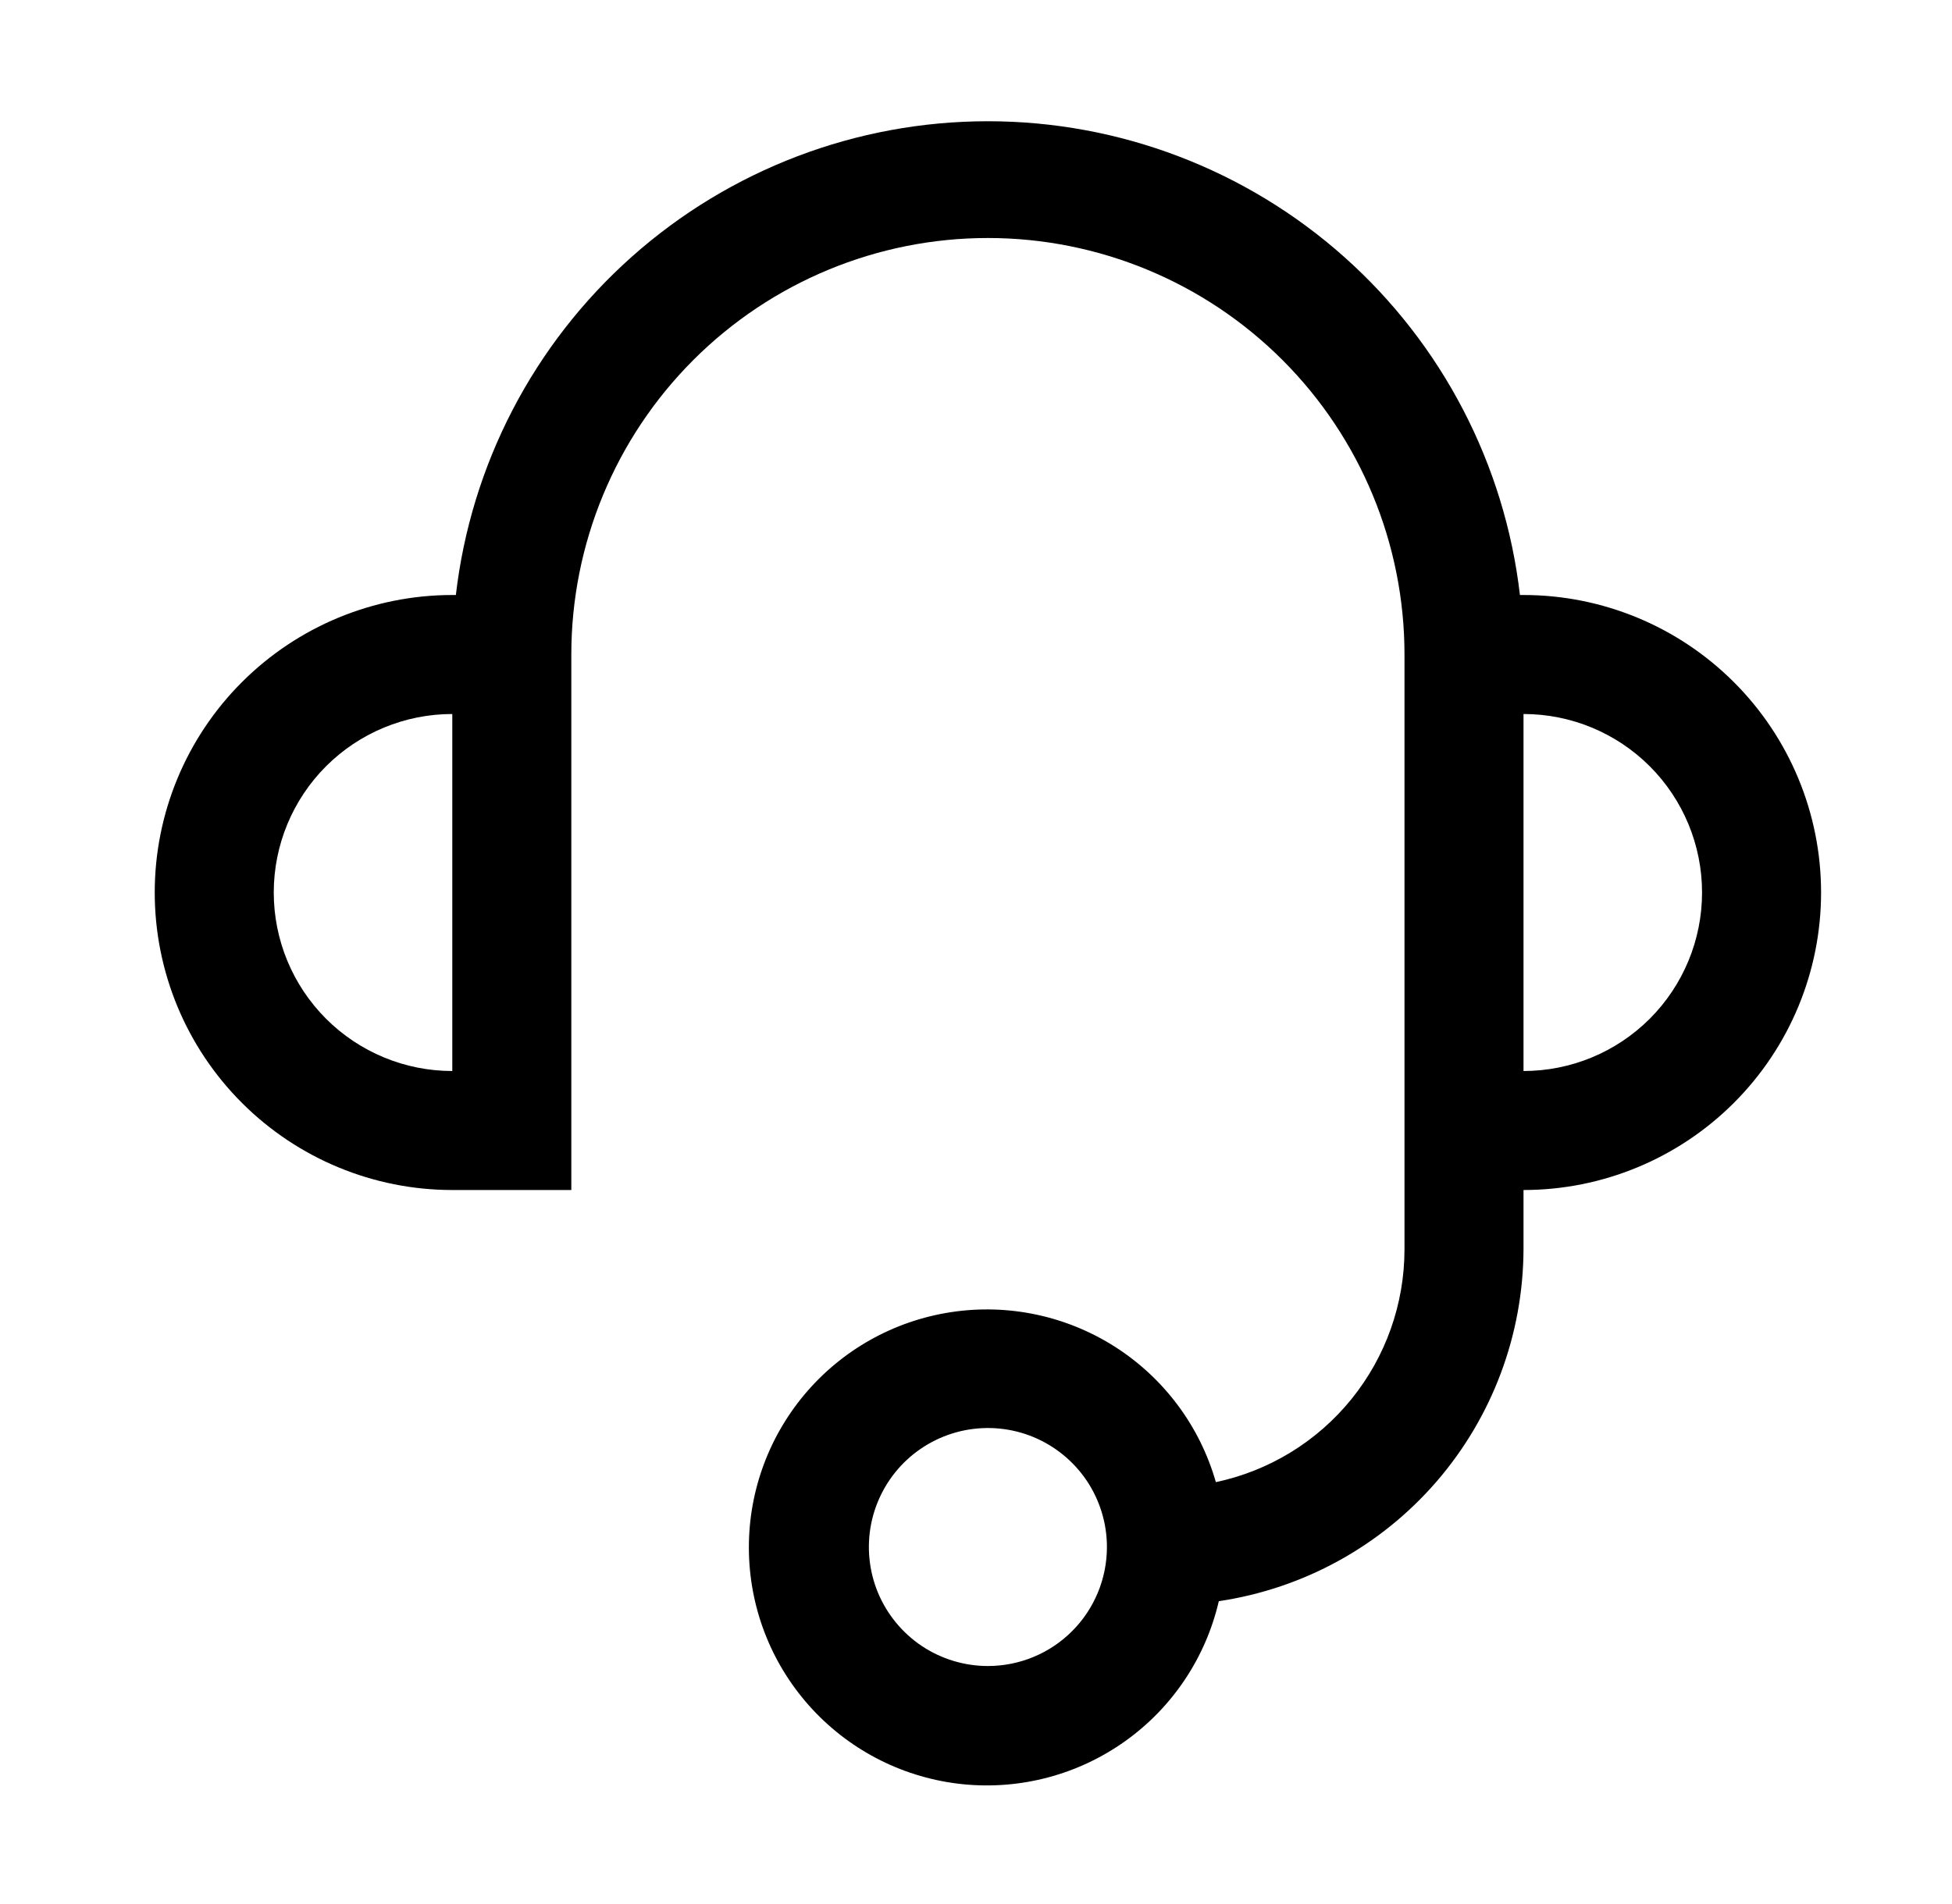<svg width="41" height="40" viewBox="0 0 41 40" fill="none" xmlns="http://www.w3.org/2000/svg">
<path d="M32 12.5H31.925C31.607 9.759 30.293 7.231 28.232 5.396C26.172 3.561 23.509 2.547 20.75 2.547C17.991 2.547 15.328 3.561 13.268 5.396C11.207 7.231 9.893 9.759 9.575 12.5H9.5C7.842 12.5 6.253 13.159 5.081 14.331C3.908 15.503 3.25 17.092 3.25 18.75C3.25 20.408 3.908 21.997 5.081 23.169C6.253 24.341 7.842 25 9.5 25H12V13.75C12 11.429 12.922 9.204 14.563 7.563C16.204 5.922 18.429 5 20.75 5C23.071 5 25.296 5.922 26.937 7.563C28.578 9.204 29.5 11.429 29.5 13.75V26.25C29.499 27.395 29.105 28.506 28.384 29.395C27.663 30.285 26.658 30.9 25.538 31.137C25.204 29.967 24.455 28.959 23.431 28.301C22.407 27.644 21.178 27.382 19.975 27.566C18.772 27.749 17.677 28.365 16.896 29.298C16.115 30.231 15.7 31.417 15.731 32.633C15.761 33.85 16.234 35.014 17.061 35.906C17.888 36.799 19.012 37.36 20.223 37.483C21.434 37.606 22.648 37.283 23.638 36.575C24.628 35.868 25.325 34.823 25.6 33.638C27.374 33.374 28.995 32.485 30.169 31.13C31.343 29.774 31.992 28.043 32 26.25V25C33.658 25 35.247 24.341 36.419 23.169C37.592 21.997 38.25 20.408 38.25 18.75C38.25 17.092 37.592 15.503 36.419 14.331C35.247 13.159 33.658 12.5 32 12.5ZM5.75 18.75C5.75 17.755 6.145 16.802 6.848 16.098C7.552 15.395 8.505 15 9.5 15V22.5C8.505 22.5 7.552 22.105 6.848 21.402C6.145 20.698 5.75 19.745 5.75 18.75ZM20.75 35C20.256 35 19.772 34.853 19.361 34.579C18.95 34.304 18.63 33.913 18.44 33.457C18.251 33 18.202 32.497 18.298 32.012C18.395 31.527 18.633 31.082 18.982 30.732C19.332 30.383 19.777 30.145 20.262 30.048C20.747 29.952 21.25 30.001 21.707 30.19C22.163 30.38 22.554 30.7 22.829 31.111C23.103 31.522 23.25 32.005 23.25 32.5C23.25 33.163 22.987 33.799 22.518 34.268C22.049 34.737 21.413 35 20.75 35ZM32 22.5V15C32.995 15 33.948 15.395 34.652 16.098C35.355 16.802 35.75 17.755 35.75 18.75C35.75 19.745 35.355 20.698 34.652 21.402C33.948 22.105 32.995 22.5 32 22.5Z" fill="black"/>
</svg>
